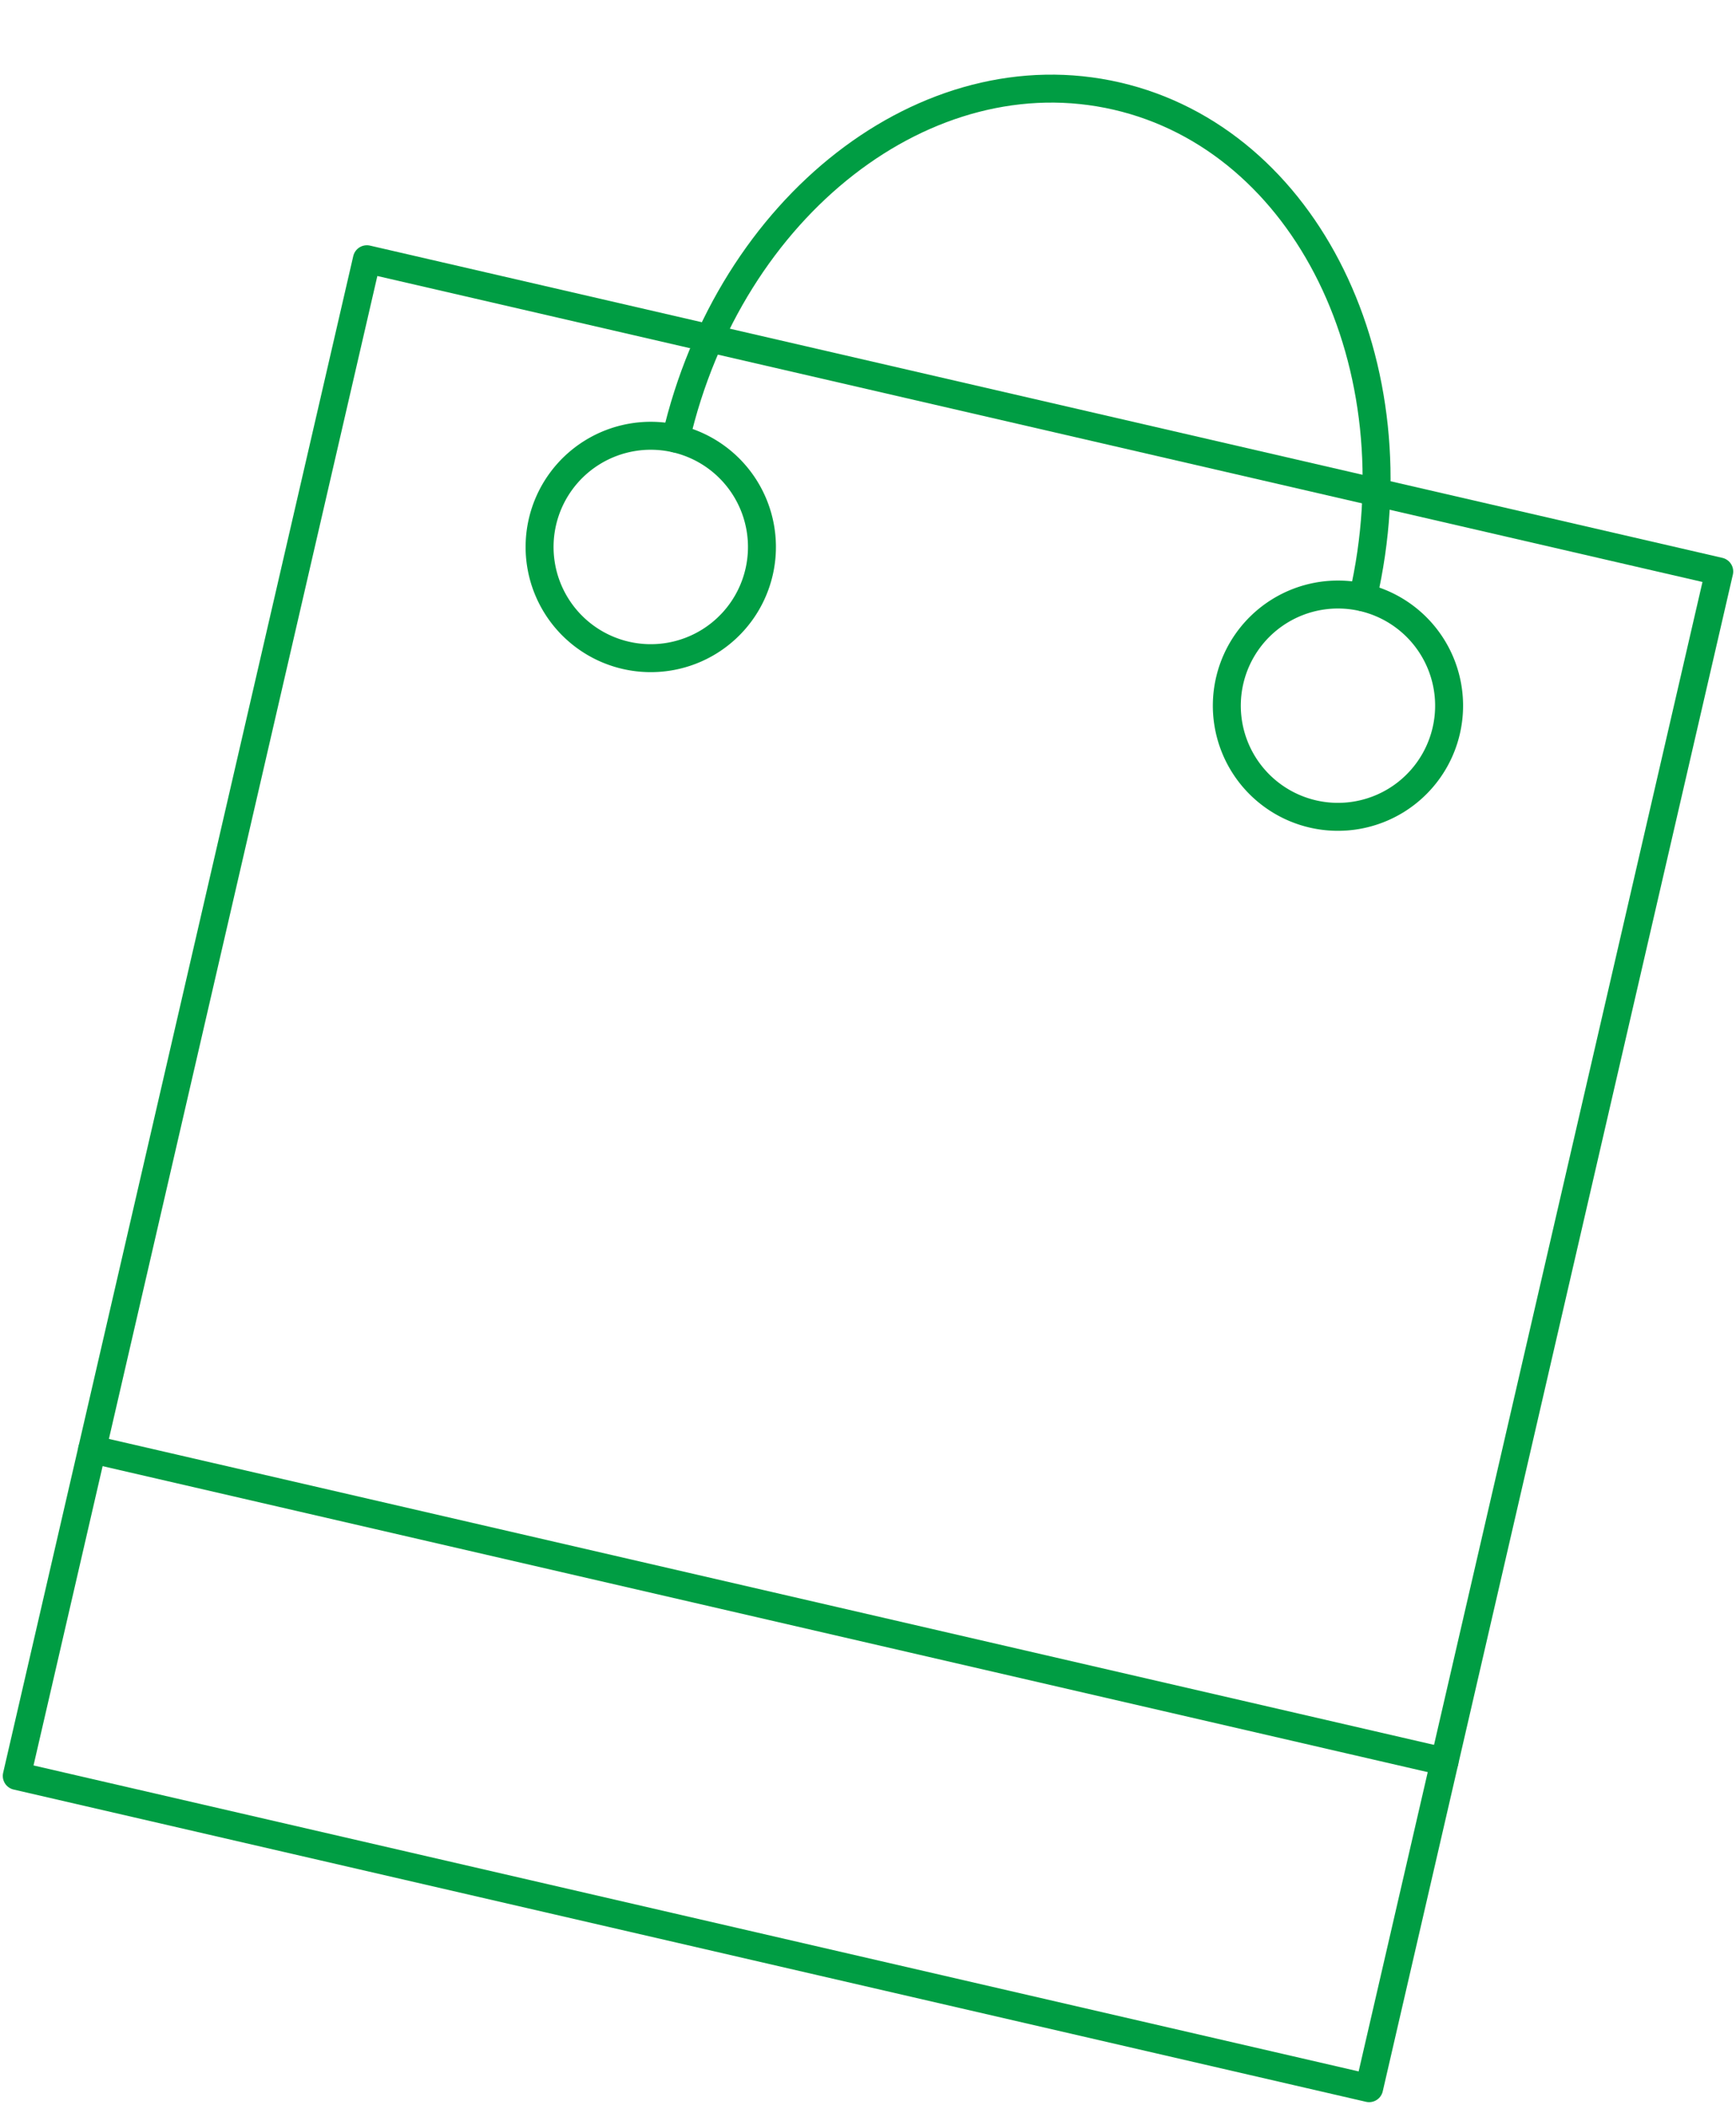 <svg xmlns="http://www.w3.org/2000/svg" width="124.194" height="150.569" viewBox="0 0 124.194 150.569">
  <g id="Groupe_136" data-name="Groupe 136" transform="translate(31.519 -4.294) rotate(13)">
    <path id="Tracé_249" data-name="Tracé 249" d="M481.136,152.427a7.954,7.954,0,1,0-7.952,7.951A7.953,7.953,0,0,0,481.136,152.427Z" transform="translate(-448.763 -113.5)" fill="none" stroke="#009d43" stroke-linecap="round" stroke-linejoin="round" stroke-width="2"/>
    <path id="Tracé_250" data-name="Tracé 250" d="M490.967,152.427a7.951,7.951,0,1,0-7.951,7.951A7.953,7.953,0,0,0,490.967,152.427Z" transform="translate(-408.141 -113.5)" fill="none" stroke="#009d43" stroke-linecap="round" stroke-linejoin="round" stroke-width="2"/>
    <path id="Tracé_251" data-name="Tracé 251" d="M517.232,169.4c0-17.1-11.3-30.969-25.224-30.969S466.779,152.3,466.779,169.4" transform="translate(-442.358 -138.433)" fill="none" stroke="#009d43" stroke-linecap="round" stroke-linejoin="round" stroke-width="2"/>
    <rect id="Rectangle_45" data-name="Rectangle 45" width="99.293" height="111.344" transform="translate(0 23.438)" fill="none" stroke="#009d43" stroke-linecap="round" stroke-linejoin="round" stroke-width="2"/>
    <line id="Ligne_16" data-name="Ligne 16" x2="99.293" transform="translate(0 110.81)" fill="none" stroke="#009d43" stroke-linecap="round" stroke-linejoin="round" stroke-width="2"/>
  </g>
</svg>
